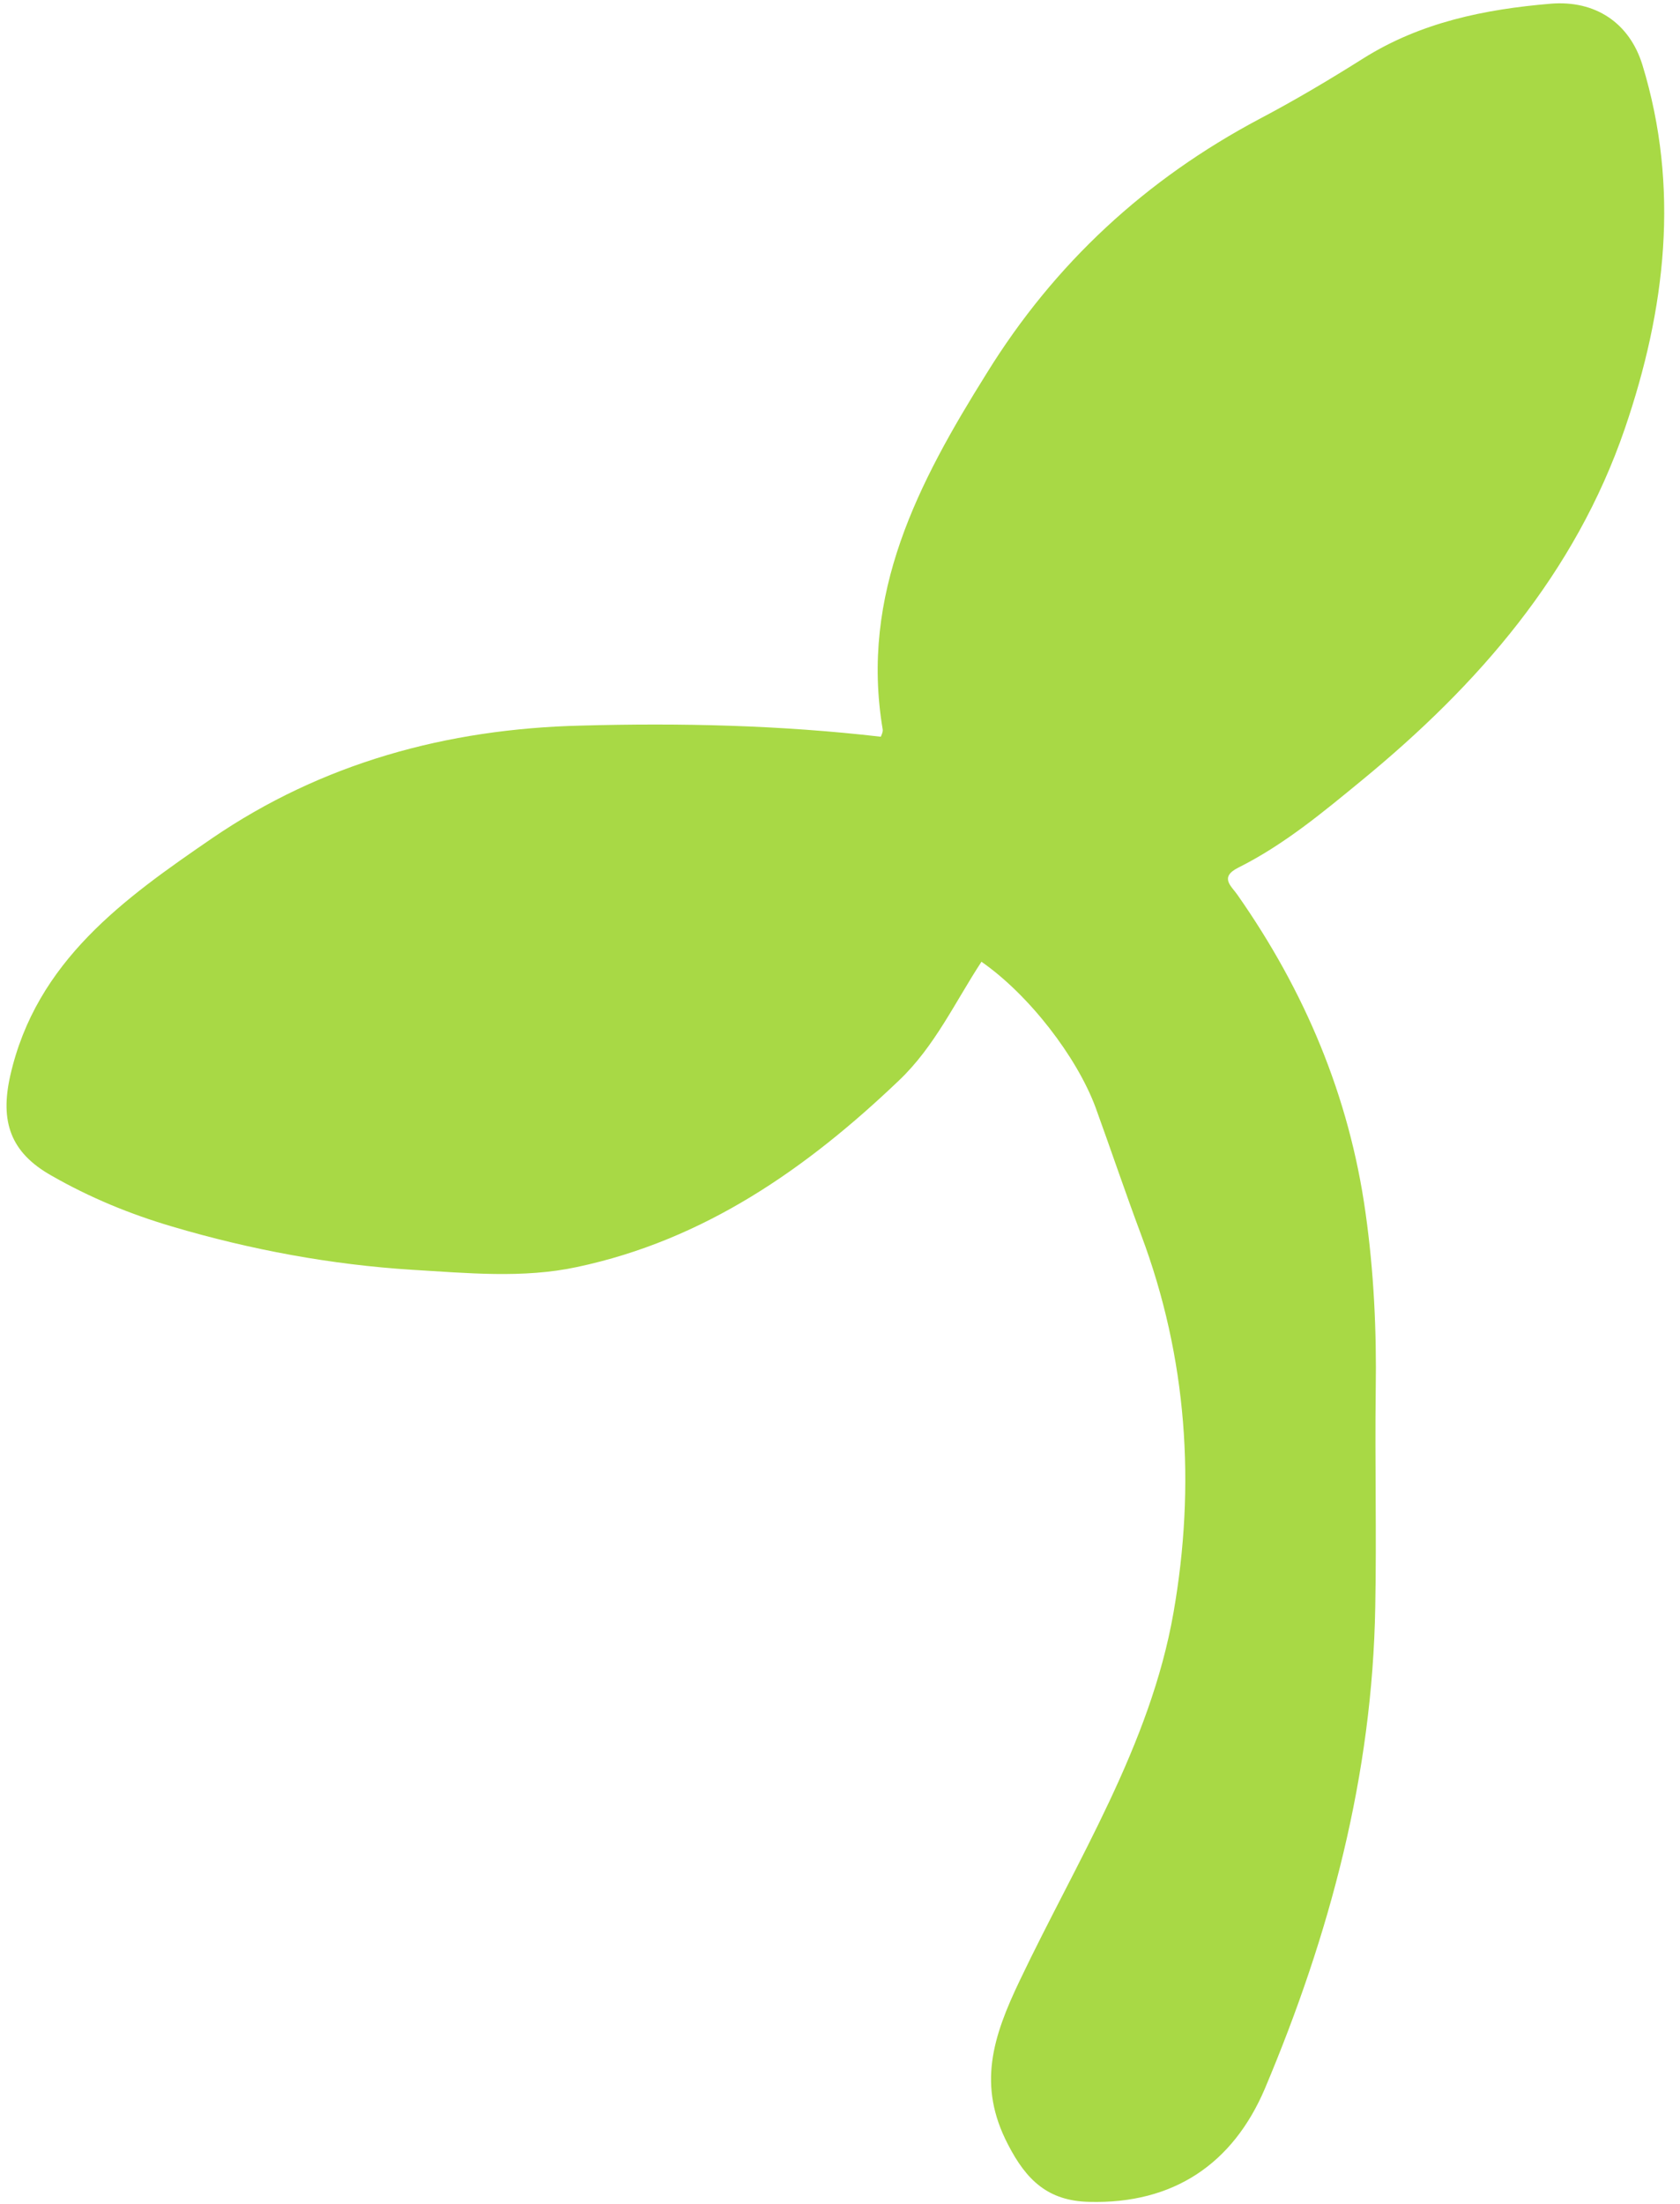 <?xml version="1.0" encoding="UTF-8"?><svg xmlns="http://www.w3.org/2000/svg" xmlns:xlink="http://www.w3.org/1999/xlink" height="475.1" preserveAspectRatio="xMidYMid meet" version="1.0" viewBox="-1.4 -0.7 362.2 475.1" width="362.2" zoomAndPan="magnify"><g id="change1_1"><path d="M210.2,206.6c-5.7,8.7-10.1,18.3-17.8,25.6c-19.9,19-42,34.4-69.4,40.2 c-11.6,2.5-23.7,1.3-35.5,0.6c-17.5-1.1-34.8-4.3-51.7-9.3c-9.2-2.7-17.9-6.3-26.1-11c-8.9-5-11.1-11.7-8.9-21.5 c5.6-24.8,24.7-38.3,43.5-51.2c23.7-16.2,50.6-23.6,79.5-24.3c21.6-0.6,43.1-0.1,64.7,2.4c0.1-0.3,0.5-1,0.4-1.6 c-4.9-29.2,7.7-53.2,22.4-76.7C226,56,245.7,37.9,270.2,24.9c7.6-4,15-8.4,22.3-13c12.4-7.8,26.2-10.6,40.4-11.8 c9.6-0.8,17,4.1,19.8,13.2c8.1,26.5,5,52.7-3.8,78.4c-10.7,31.2-31.6,55.2-56.7,75.8c-8.4,6.9-16.8,13.9-26.6,18.8 c-4.2,2.1-1.5,4-0.2,5.9c14.5,20.7,24.1,43.4,27.6,68.5c1.8,12.7,2.4,25.4,2.2,38.2c-0.2,15.6,0.2,31.2-0.1,46.7 c-0.6,36.3-9.8,70.7-23.8,103.9c-6.9,16.2-19.7,24.9-37.9,24.4c-8.8-0.2-13.5-4.6-17.5-12.4c-6.6-12.7-3.3-23.1,2.6-35.4 c12.3-25.8,28.1-50.6,33.1-79.2c4.8-27.4,3-54.9-7-81.5c-3.4-9.1-6.5-18.3-9.8-27.4C230.7,227,220.4,213.7,210.2,206.6z" fill="#A8D945"/></g></svg>